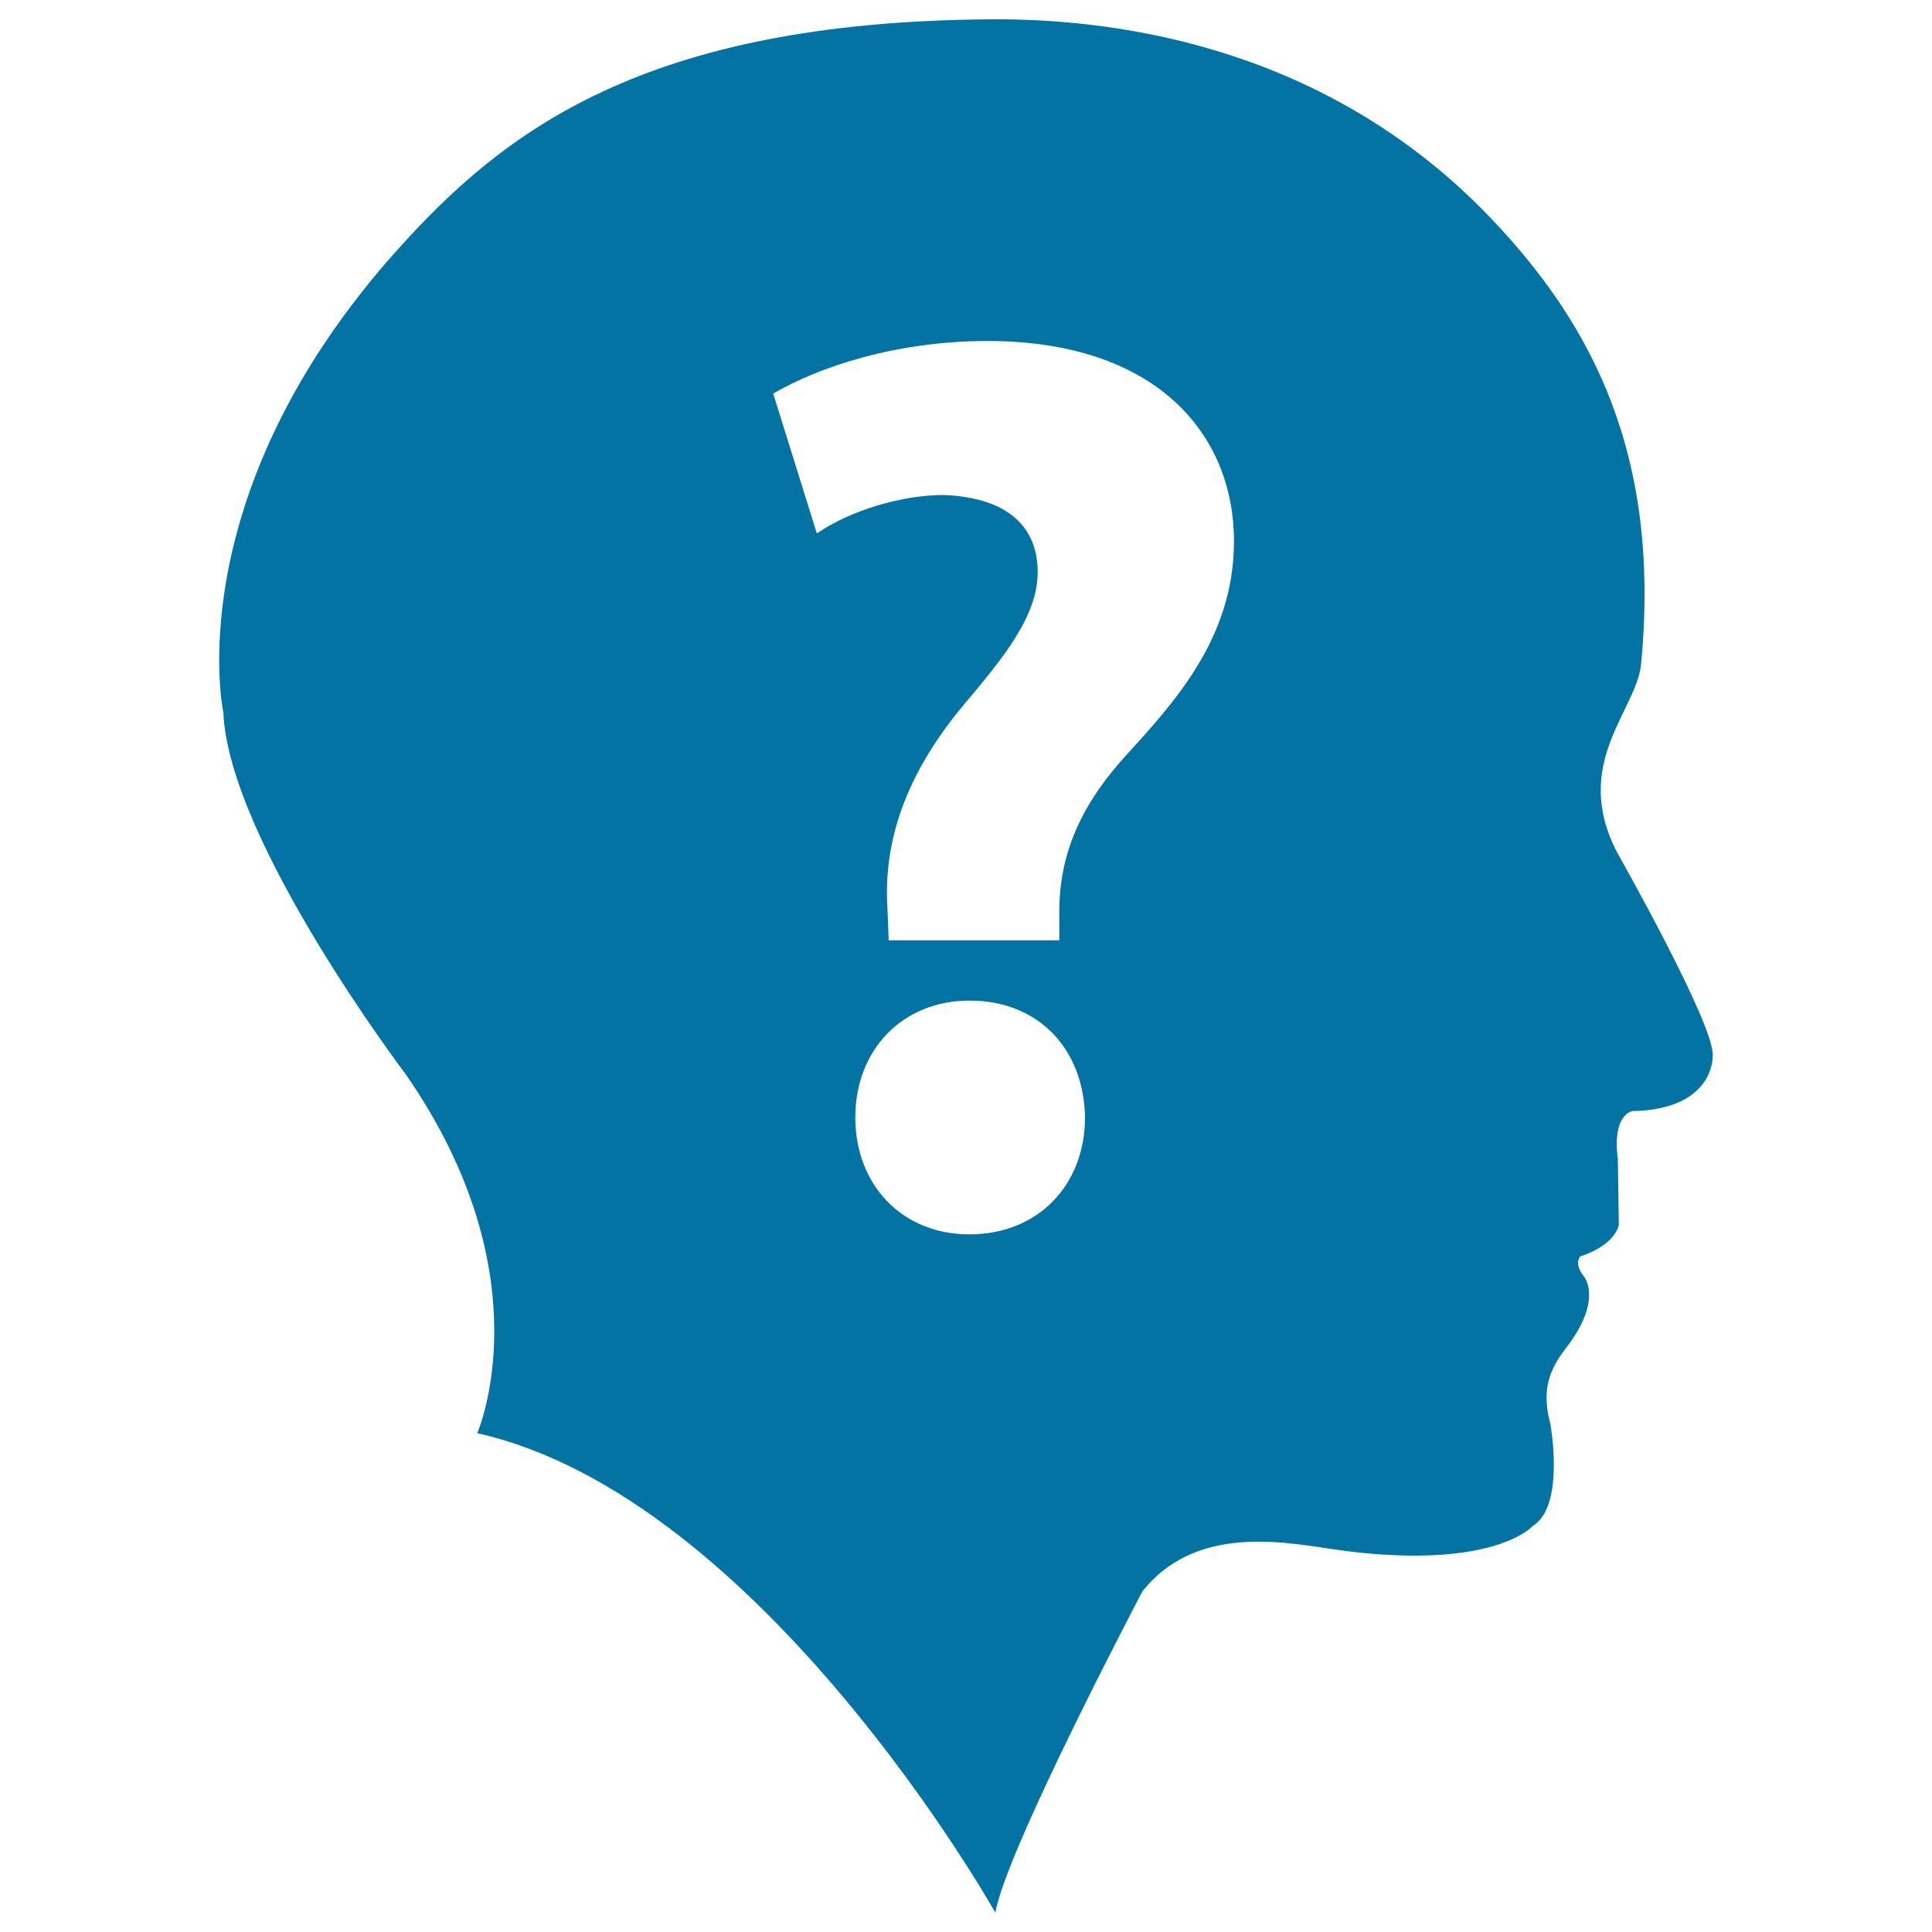 <svg xmlns="http://www.w3.org/2000/svg" viewBox="0 0 1000 1000" style="fill:#0273a2">
<title>Bald Head With Question Mark SVG icon</title>
<g><path d="M837,441.2c-23.9-46,10.1-73.5,12.4-97.3c10.6-109.7-26.5-176.8-76.8-230C689.3,26,582.3,9.4,512.3,10c-179.3,1.3-251.8,58.2-306.7,119.4c-114.2,127.4-90,239.3-90,239.3c2.7,66.3,94.3,187.2,94.3,187.2c73,105,37.1,185.9,37.1,185.9C394.4,774.9,515.2,990,515.2,990c5.3-31.9,76.1-166.3,76.1-166.3c29.6-37.2,79.3-24.1,106.1-20.8c76.9,9.4,96.1-13.2,96.1-13.2c16.8-10.3,8.9-53.1,8.9-53.1c-6.1-22.2,3.9-33,10.2-41.6c16.9-23.6,7.1-34.5,7.1-34.5c-5.3-6.7-1.7-10.2-1.7-10.2c18.6-6.2,19.9-16.3,19.9-16.3l-0.5-34c-3.1-23.4,7.5-24.9,7.5-24.9c42.5-0.8,41.6-28.3,41.6-28.3C888.2,531.5,837,441.2,837,441.2z M501.8,638.9c-35.2,0-59.1-25.9-59.1-60.5c0-35.2,24.6-60.5,59.1-60.5c35.9,0,59.2,25.2,59.8,60.5C561.6,613,537.6,638.9,501.8,638.9z M582.2,391.7c-24.6,27.2-34.5,53.2-33.9,83v12H460l-0.7-17.2c-2-33.9,9.3-68.4,39.2-104.3c21.3-25.2,38.6-46.5,38.6-69.1c0-23.3-15.3-38.5-48.5-39.9c-21.9,0-48.5,8-65.8,19.9l-22.6-72.4c23.9-13.9,63.8-27.2,110.9-27.2c87.7,0,127.6,48.5,127.6,103.6C638.7,330.6,607.5,363.8,582.2,391.7z"/></g>
</svg>